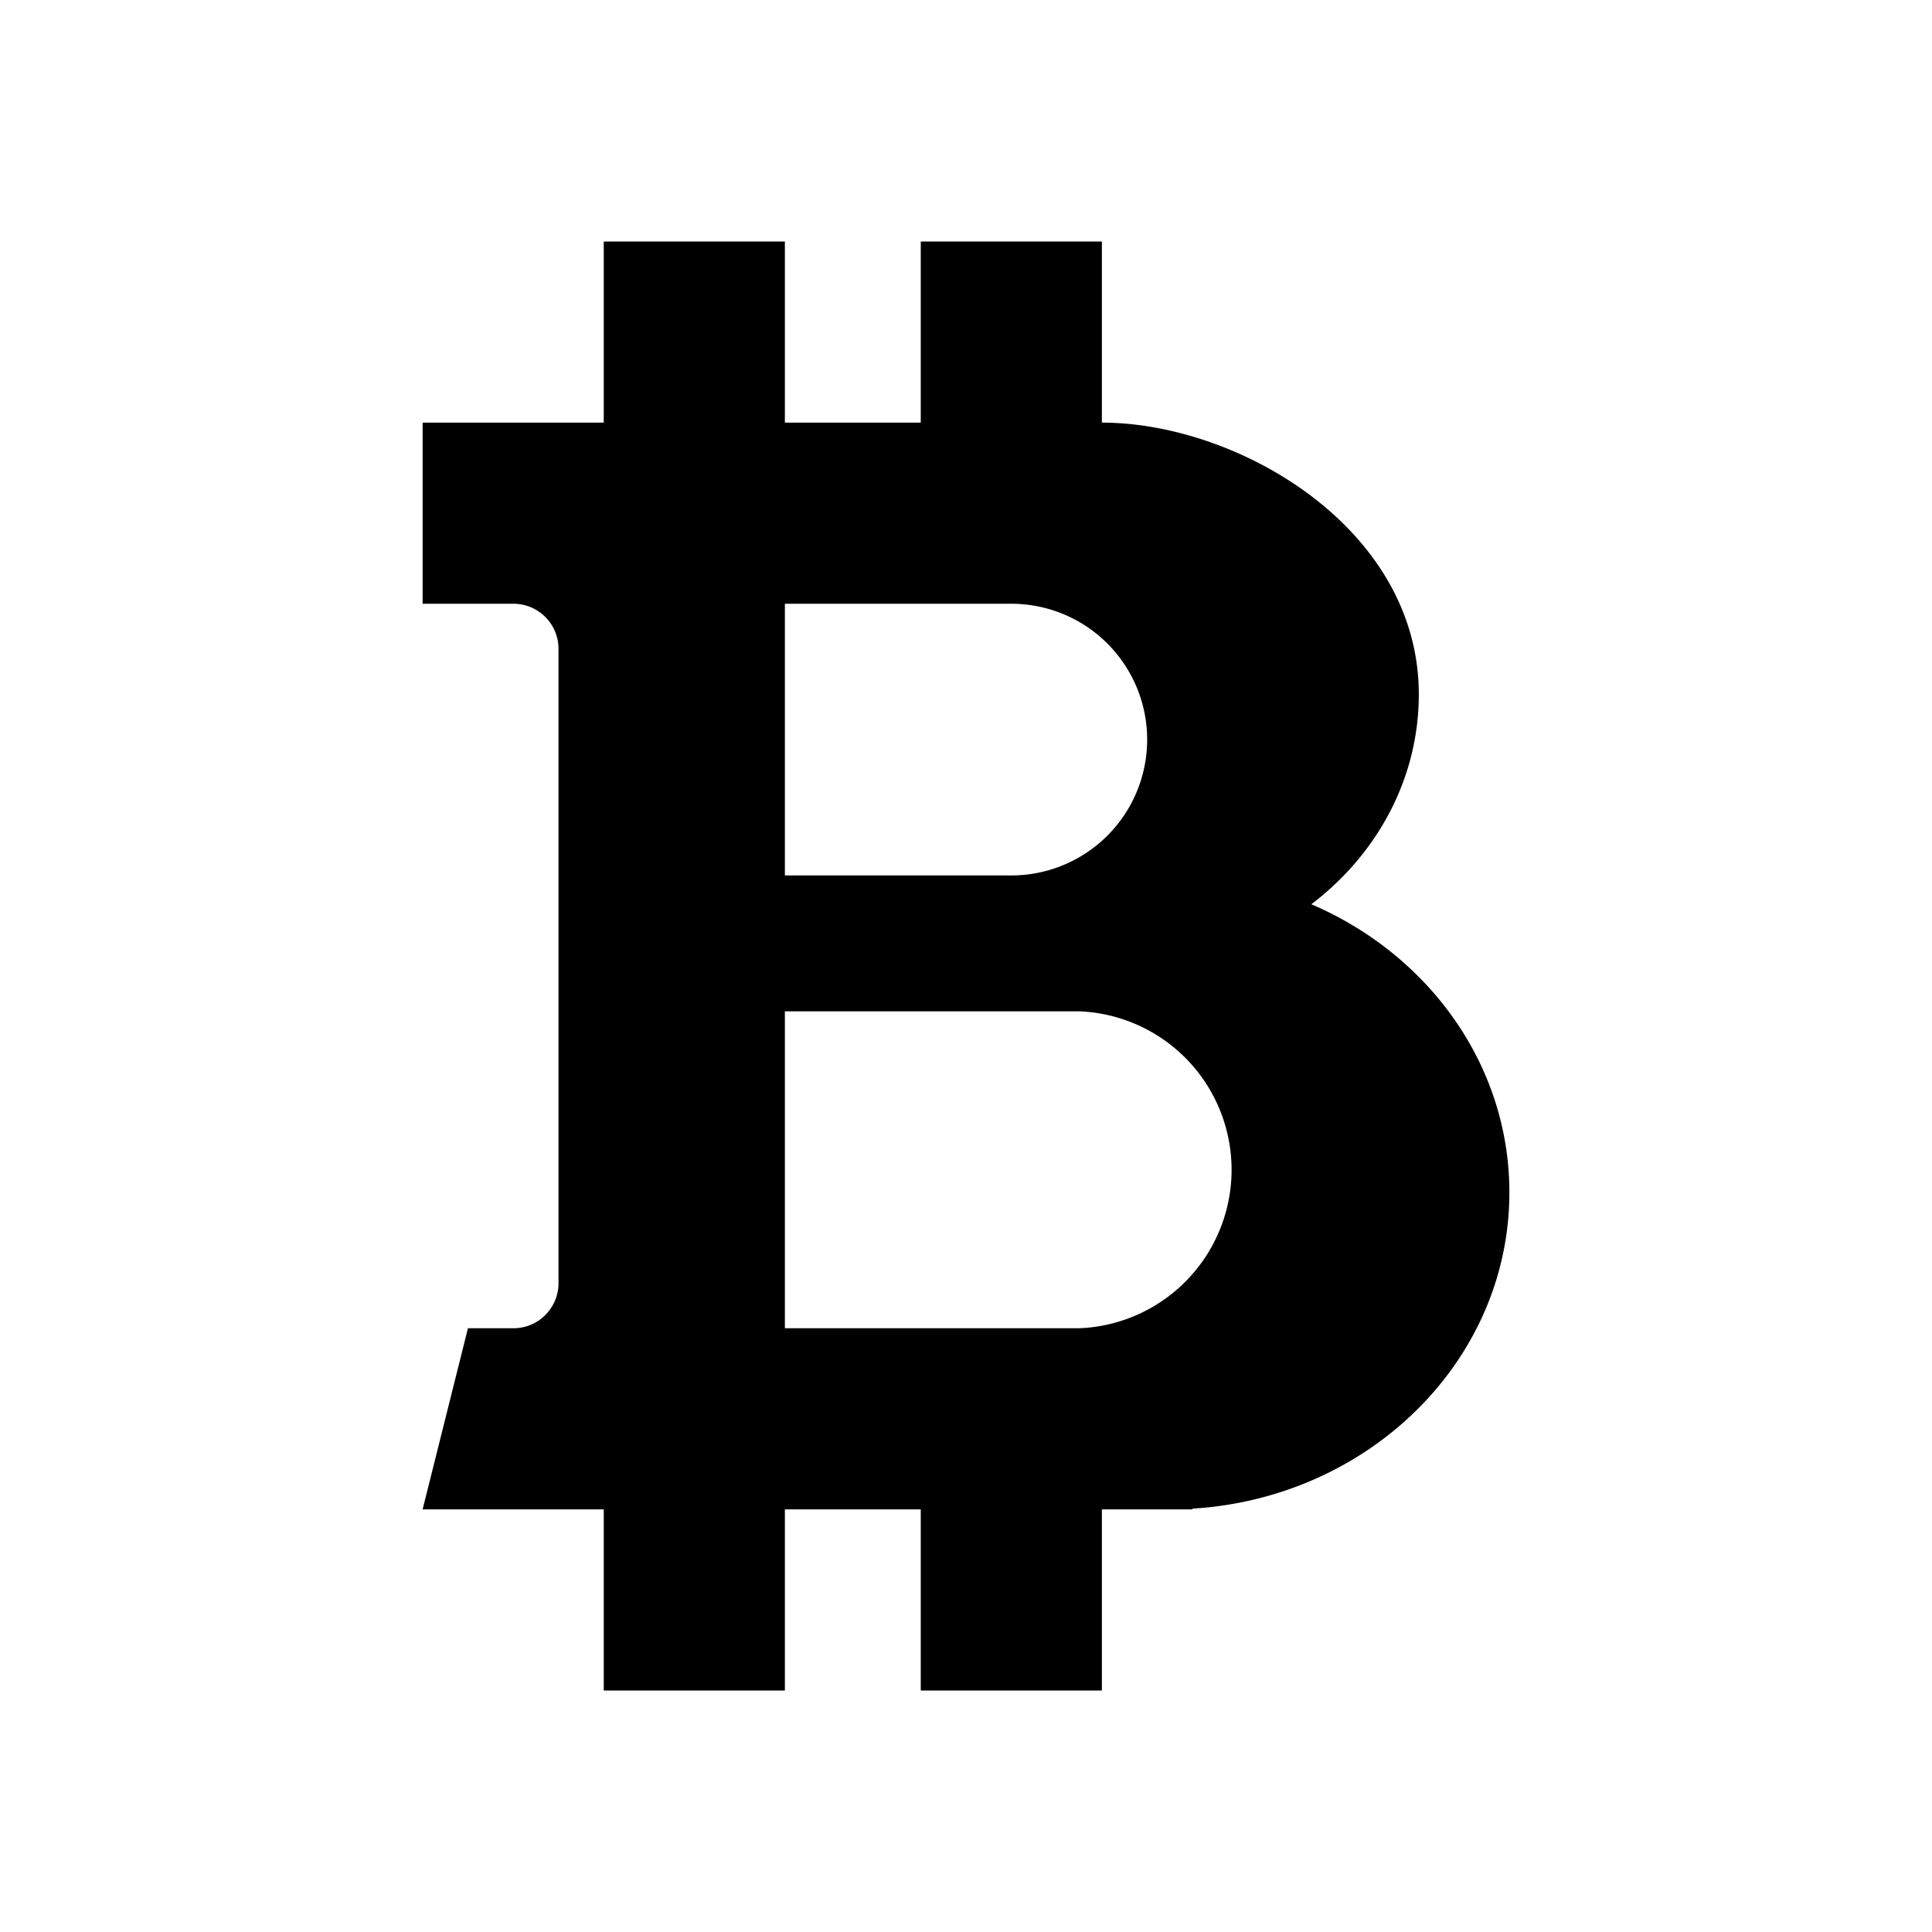 <svg xmlns="http://www.w3.org/2000/svg" width="1em" height="1em" viewBox="0 0 24 24"><path fill="currentColor" d="M7.5 3v2.25H5.25V7.5h1.125a.56.56 0 0 1 .563.563v7.875a.56.56 0 0 1-.563.562h-.562l-.563 2.25H7.5V21h2.25v-2.25h1.688V21h2.25v-2.25h1.125v-.009c2.198-.134 3.937-1.842 3.937-3.928c0-1.589-1.008-2.958-2.46-3.58c.815-.619 1.335-1.558 1.335-2.608c0-2.068-2.25-3.375-3.937-3.375V3h-2.25v2.25H9.75V3zm2.25 13.5v-3.937h3.656a1.97 1.97 0 0 1 0 3.937zm0-9h2.813a1.687 1.687 0 1 1 0 3.375H9.75z"/></svg>